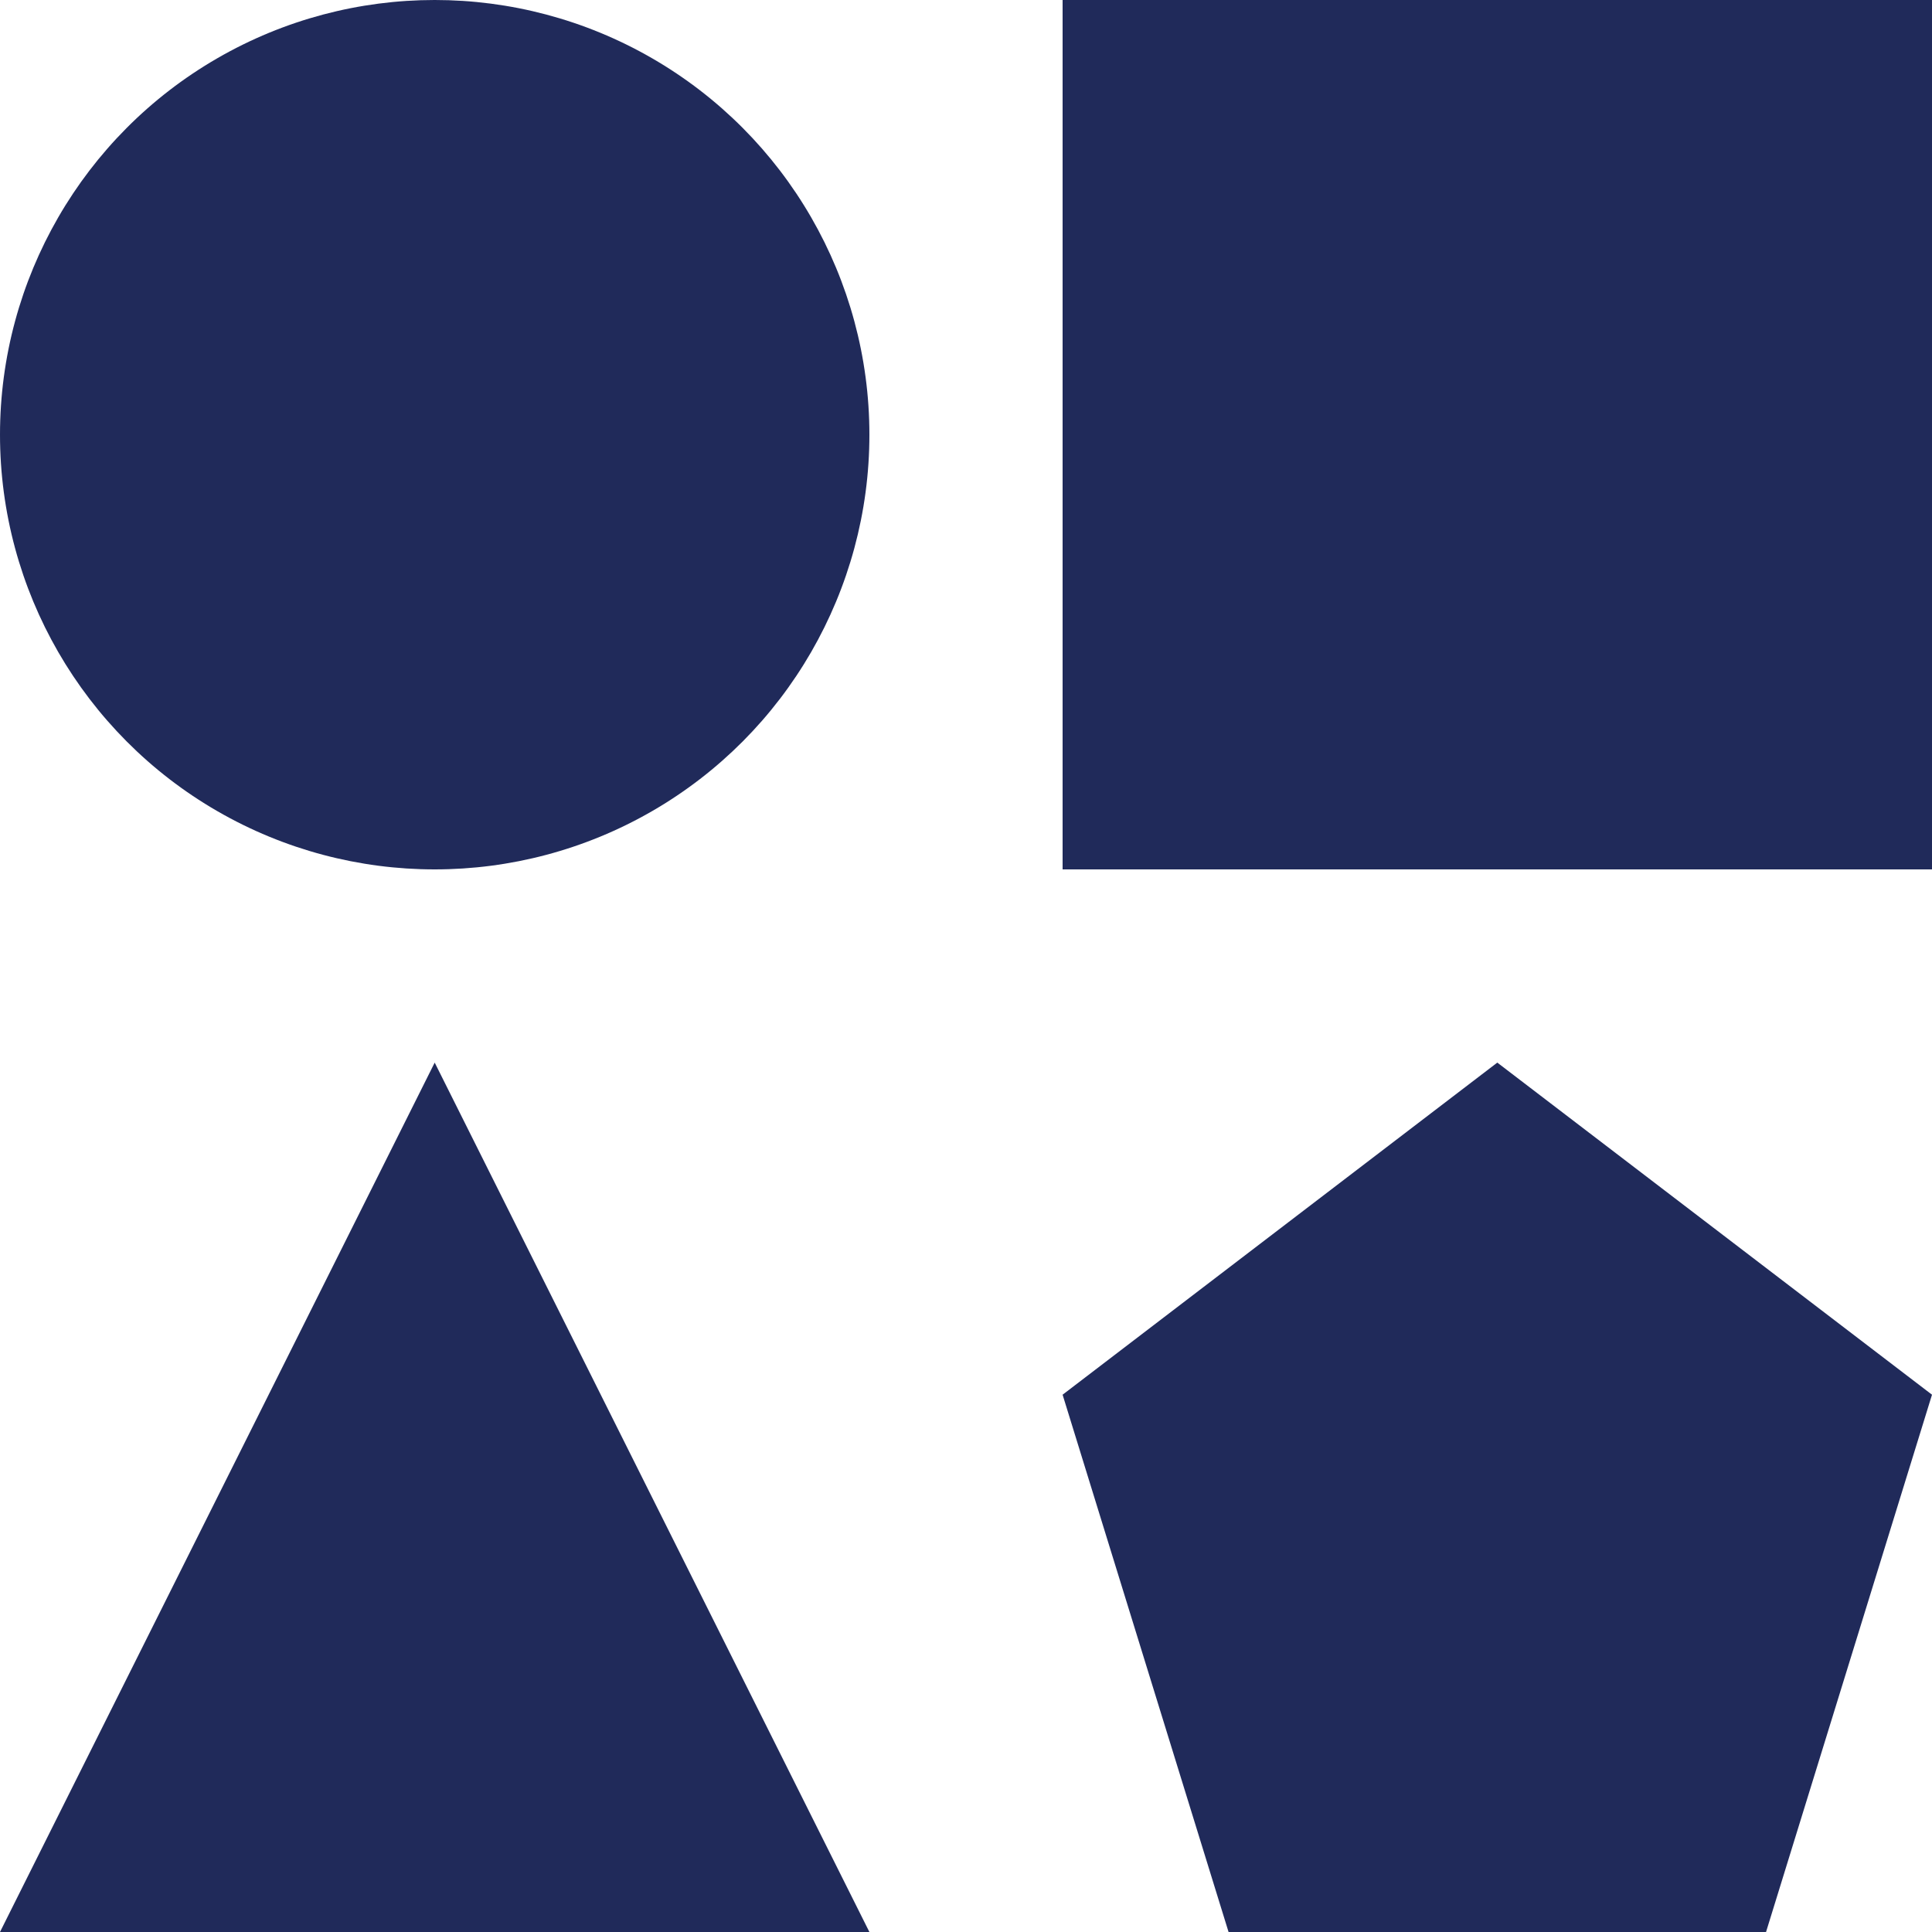 
<svg id="Layer_1" xmlns="http://www.w3.org/2000/svg" version="1.1" viewBox="0 0 1000 1000">
  <!-- Generator: Adobe Illustrator 29.1.0, SVG Export Plug-In . SVG Version: 2.1.0 Build 142)  -->
  <defs>
    <style>
      .st0 {
        fill: #202a5a;
      }
    </style>
  </defs>
  <rect class="st0" x="550" width="450" height="450" />
  <circle class="st0" cx="225" cy="225" r="225" />
  <polygon class="st0" points="225 550 0 1000 450 1000 225 550" />
  <polygon class="st0" points="775 550 1000 721.9 914.1 1000 635.9 1000 550 721.9 775 550" />
</svg>
